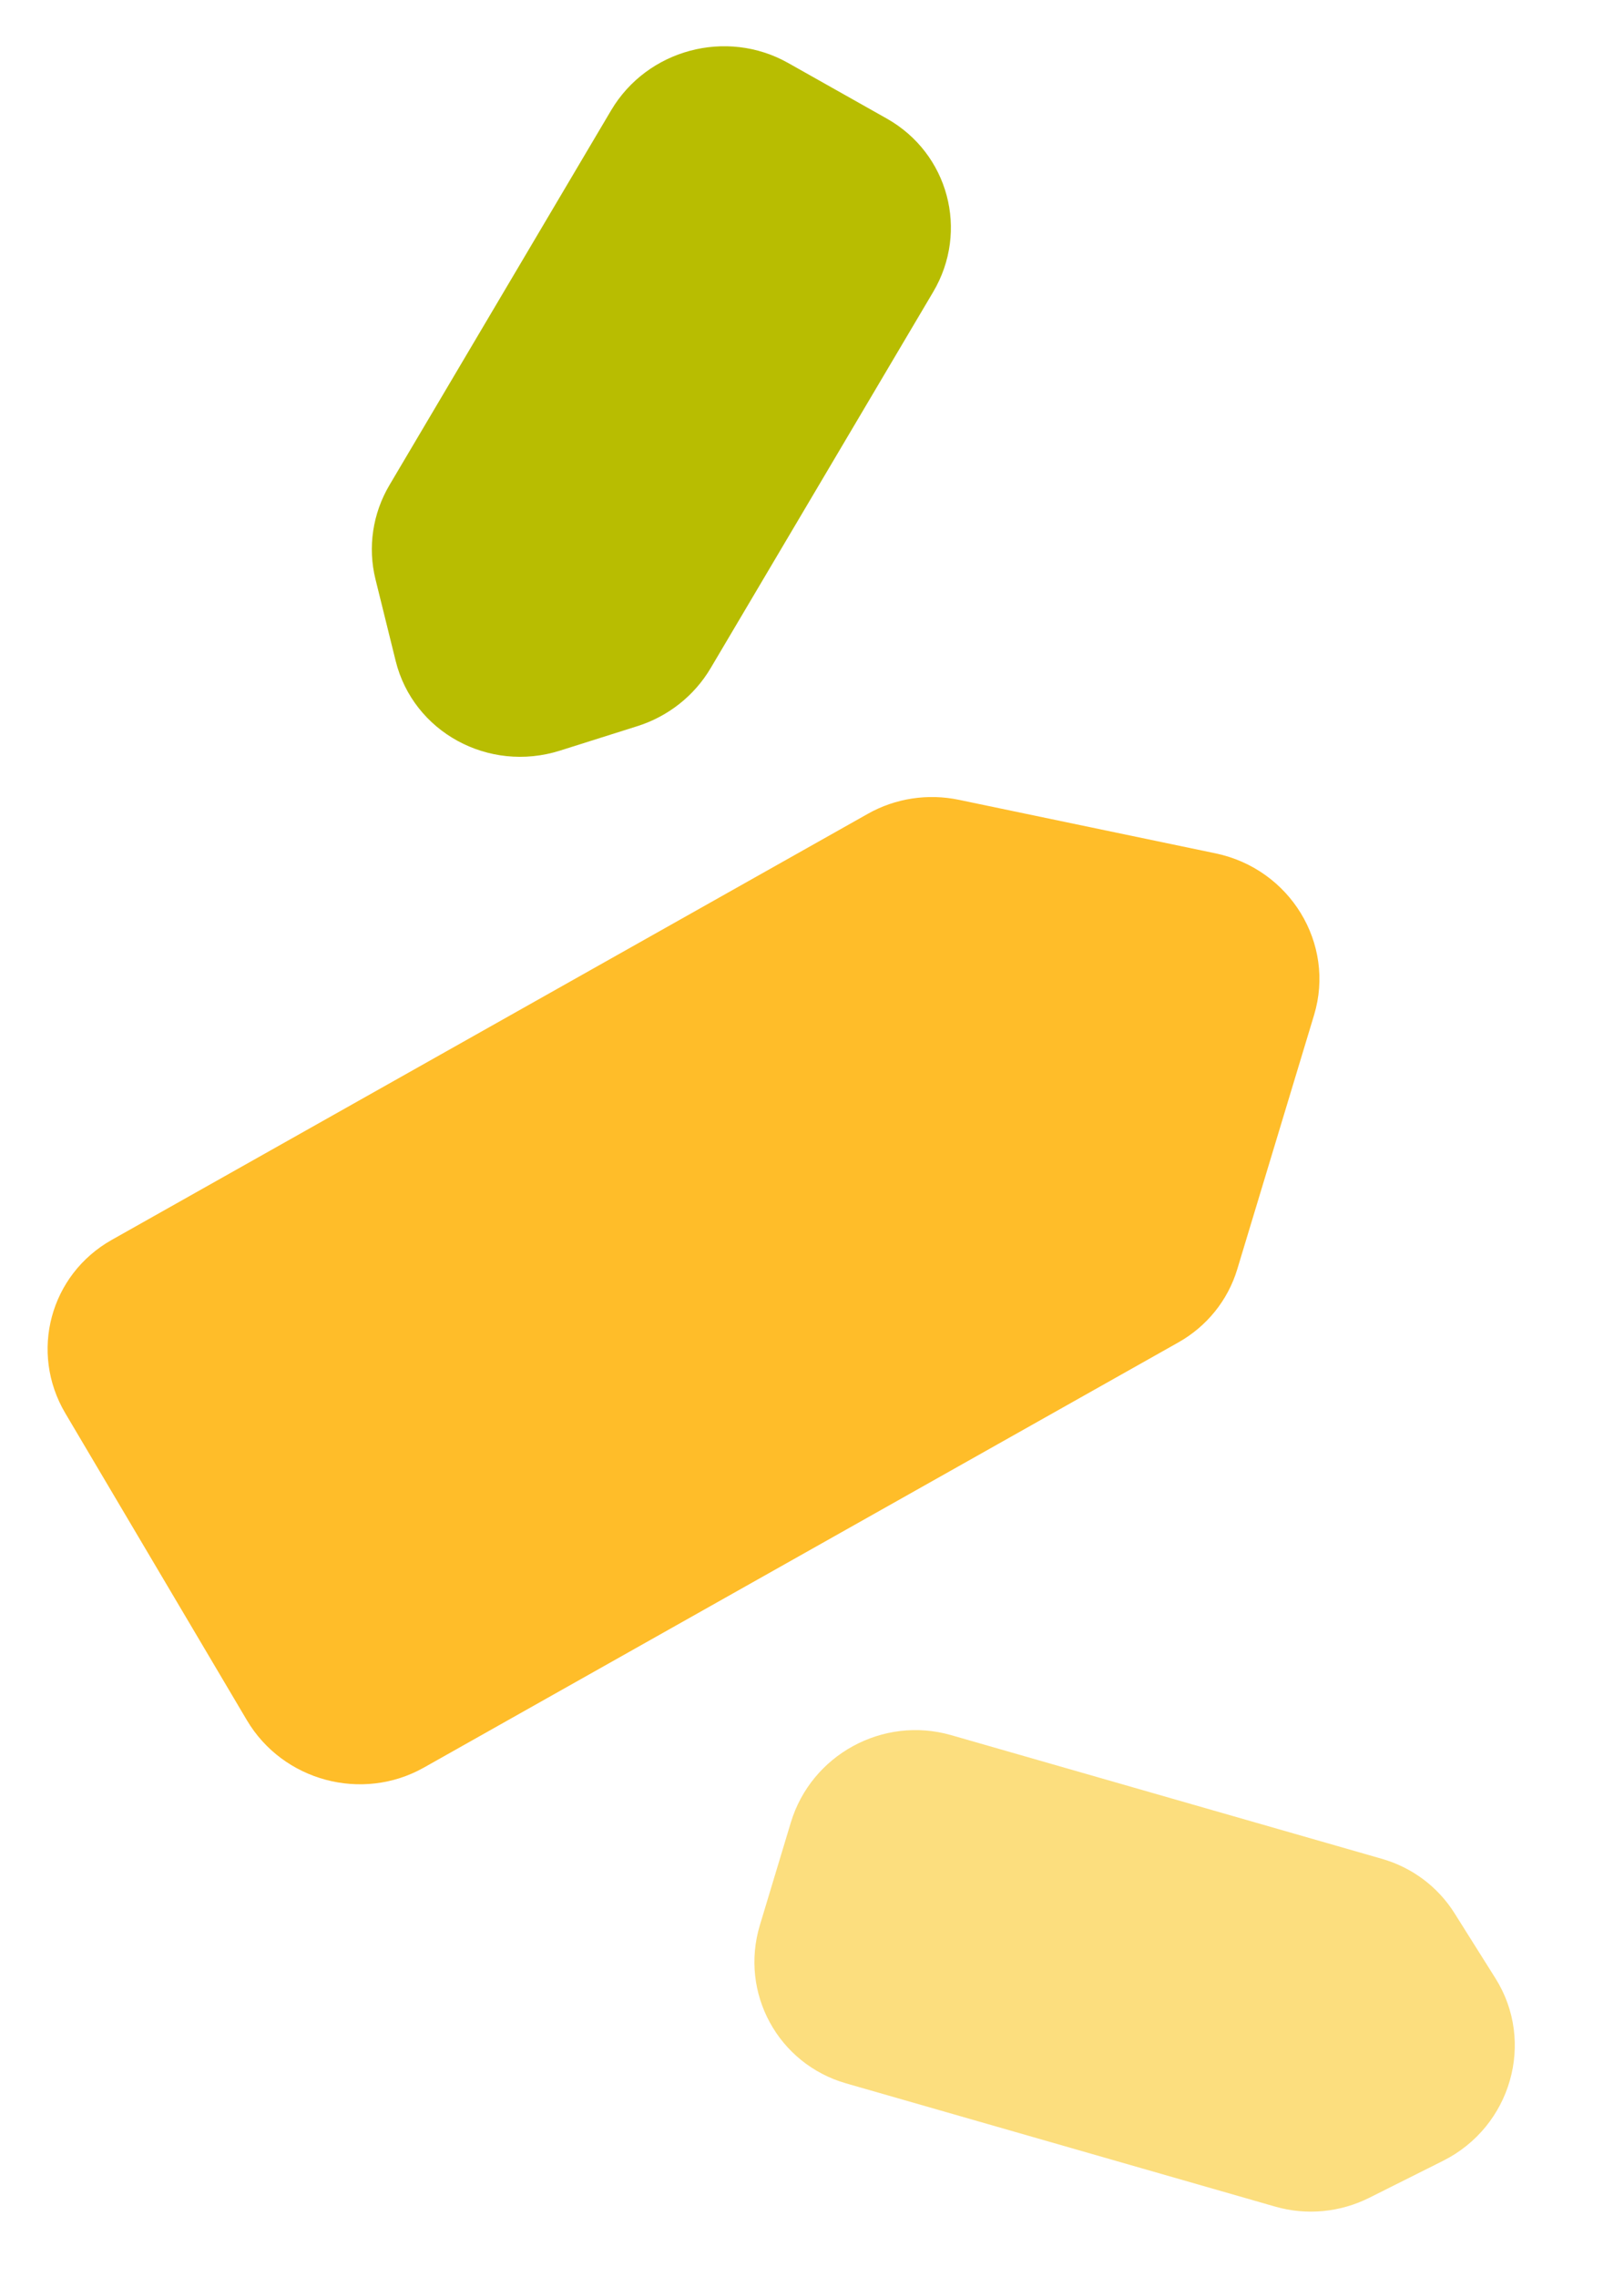 <svg width="92" height="129" viewBox="0 0 92 129" fill="none" xmlns="http://www.w3.org/2000/svg">
<path d="M3.7 80.056C1.656 76.602 2.834 72.205 6.331 70.235L49.171 46.095C50.725 45.219 52.558 44.939 54.322 45.307L68.863 48.34C73.082 49.22 75.664 53.456 74.443 57.497L70.09 71.901C69.561 73.653 68.369 75.133 66.758 76.041L24.014 100.127C20.517 102.097 16.026 100.894 13.983 97.44L3.7 80.056Z" fill="#FFBD29"/>
<path d="M44.8 103.241C45.958 99.398 50.024 97.181 53.881 98.289L78.296 105.299C80 105.789 81.459 106.882 82.396 108.373L84.717 112.063C86.986 115.671 85.608 120.469 81.747 122.404L77.569 124.497C75.914 125.326 74.011 125.505 72.244 124.998L47.934 118.017C44.077 116.91 41.889 112.897 43.047 109.054L44.8 103.241Z" fill="#FCDE7E"/>
<path d="M50.234 6.715C53.731 8.685 54.909 13.082 52.865 16.537L40.257 37.85C39.334 39.411 37.853 40.583 36.105 41.135L31.72 42.521C27.677 43.798 23.411 41.468 22.414 37.437L21.27 32.809C20.824 31.003 21.109 29.091 22.066 27.473L34.618 6.254C36.661 2.8 41.152 1.597 44.648 3.567L50.234 6.715Z" fill="#B8BD01"/>
</svg>
